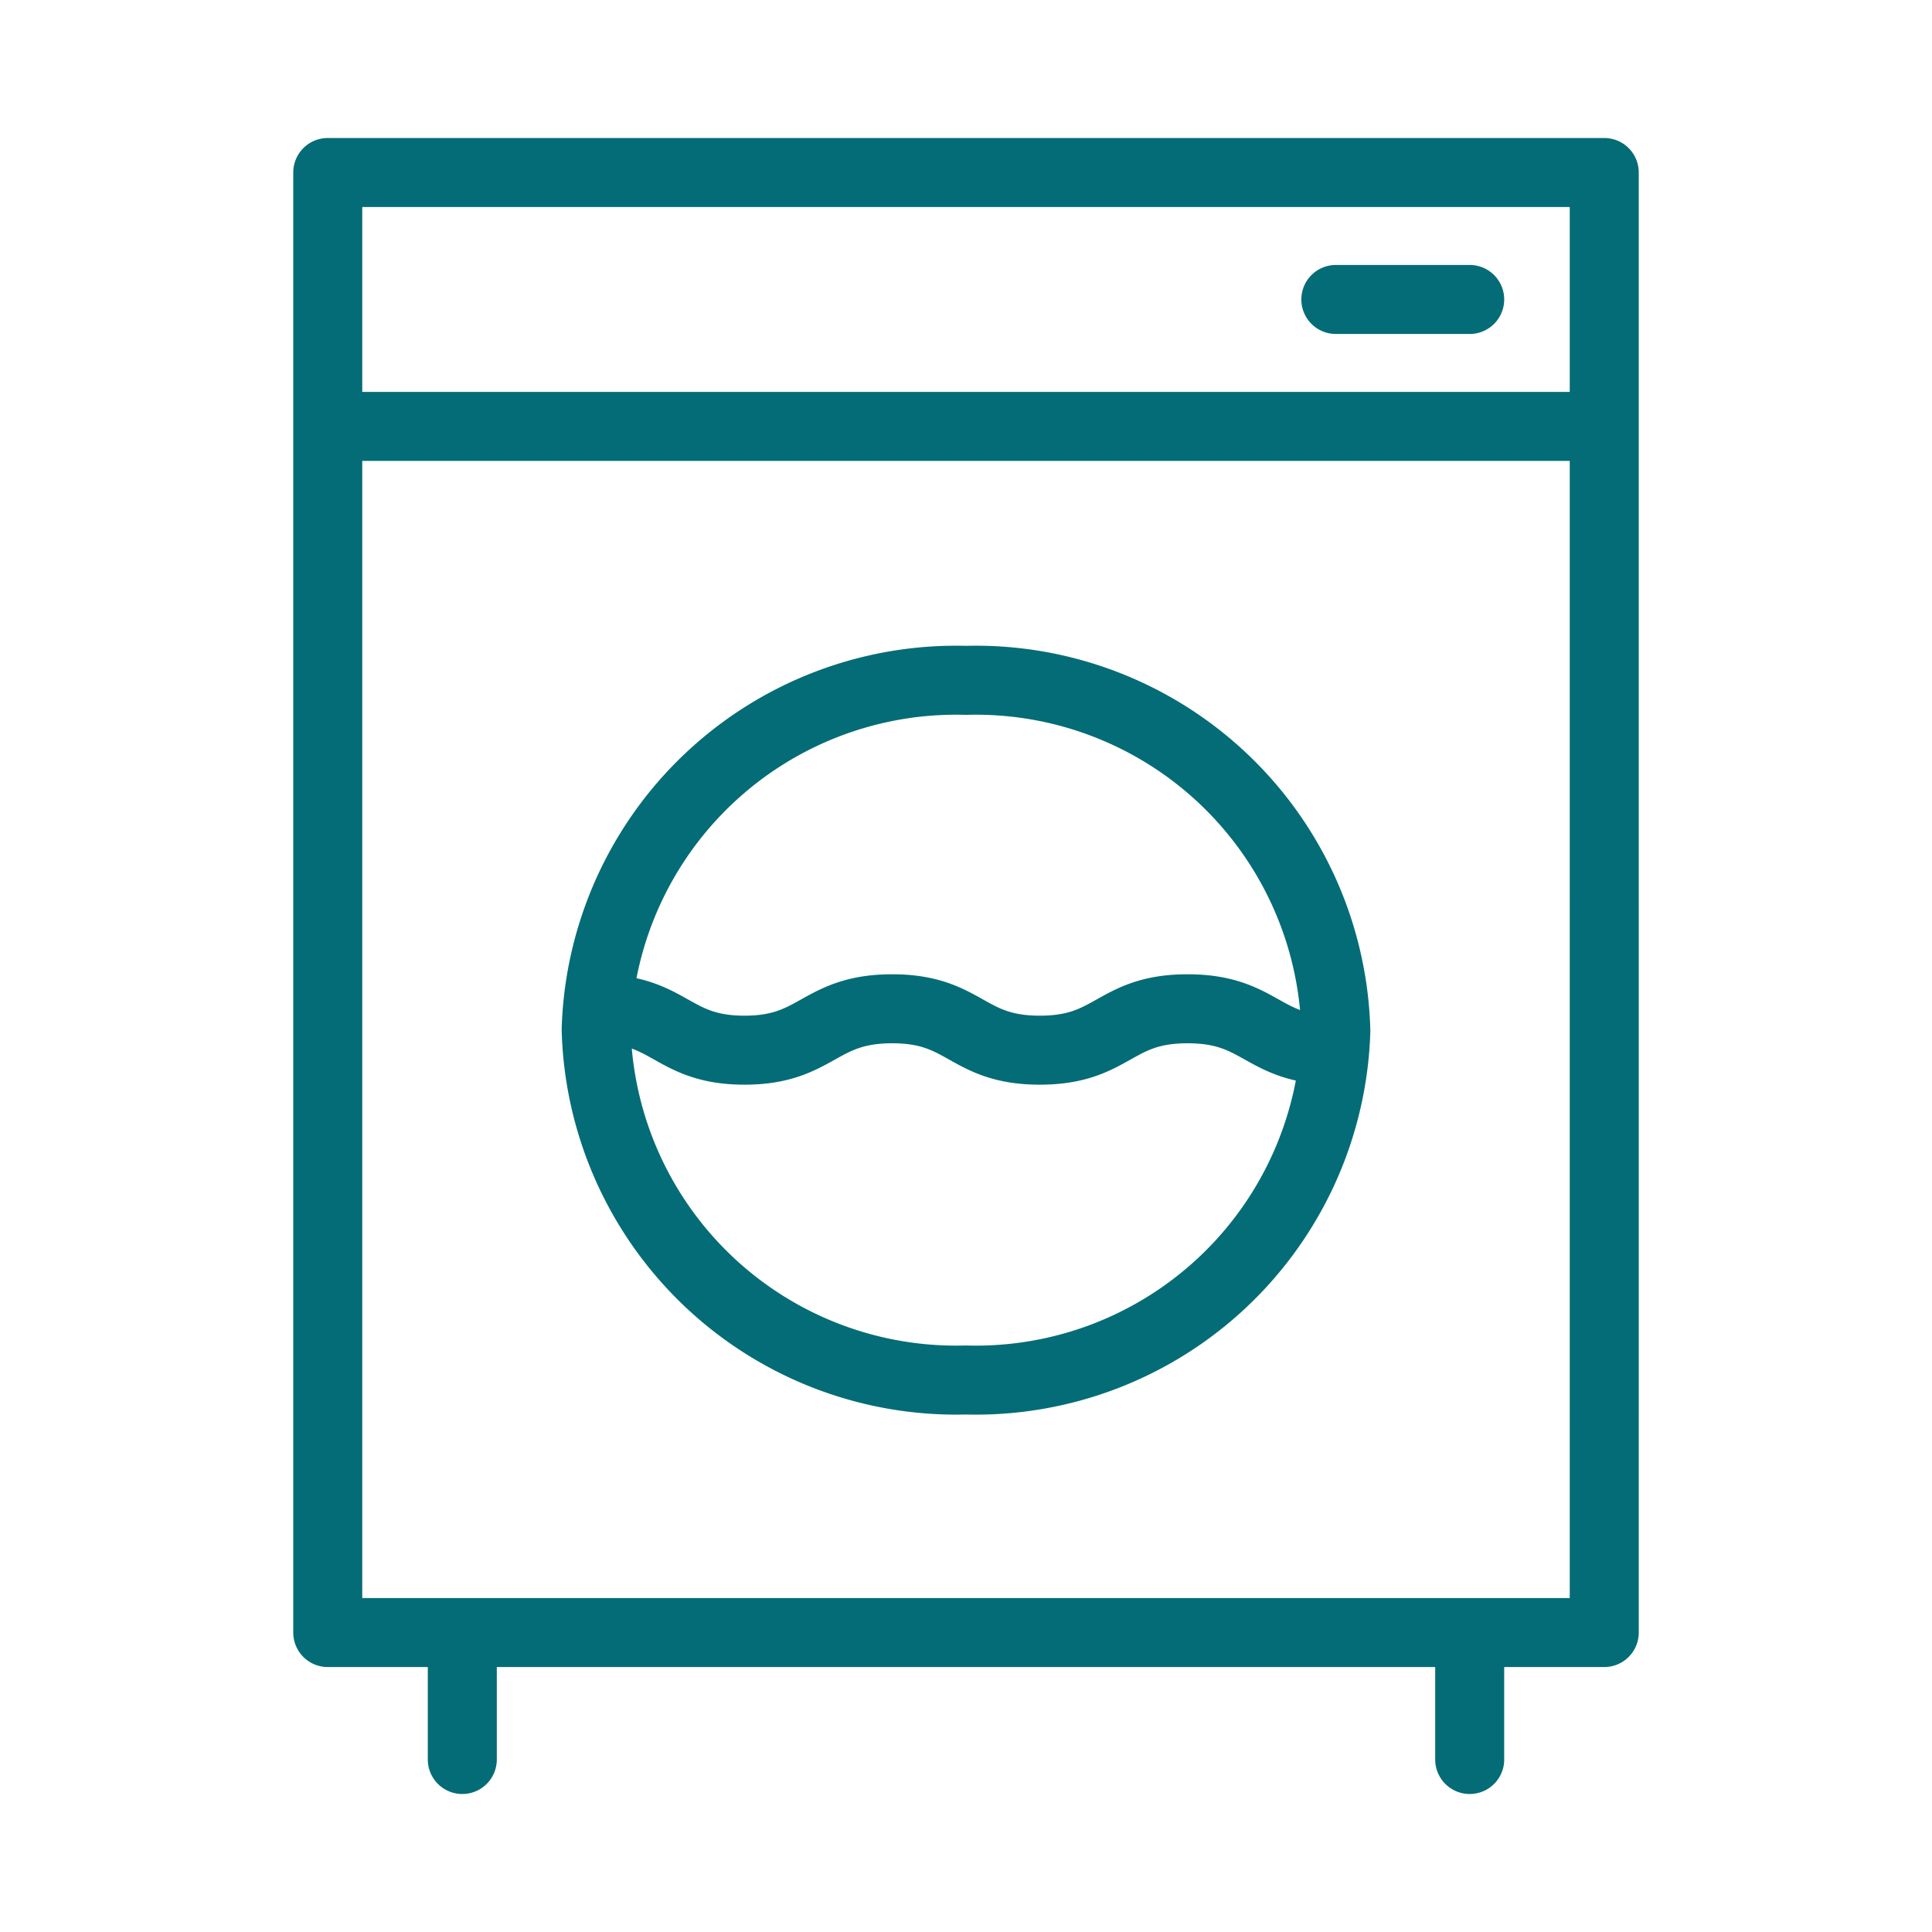 <svg id="Livello_3" data-name="Livello 3" xmlns="http://www.w3.org/2000/svg" viewBox="0 0 28 28"><defs><style>.cls-1{fill:none;stroke:#046c76;stroke-linecap:round;stroke-linejoin:round;}</style></defs><path class="cls-1" d="M23.25,23.66H4.75V2.5h18.5ZM4.75,6.18h18.5M14,9.86a5.22,5.22,0,0,0-5.36,5.06A5.22,5.22,0,0,0,14,20a5.22,5.22,0,0,0,5.36-5.06A5.22,5.22,0,0,0,14,9.86Zm5.36-5.52H21.3M6.7,23.66V25.5m14.6-1.84V25.5M8.66,14.62c1.06,0,1.07.6,2.13.6s1.07-.6,2.14-.6,1.07.6,2.14.6,1.07-.6,2.14-.6,1.07.59,2.13.6"/></svg>